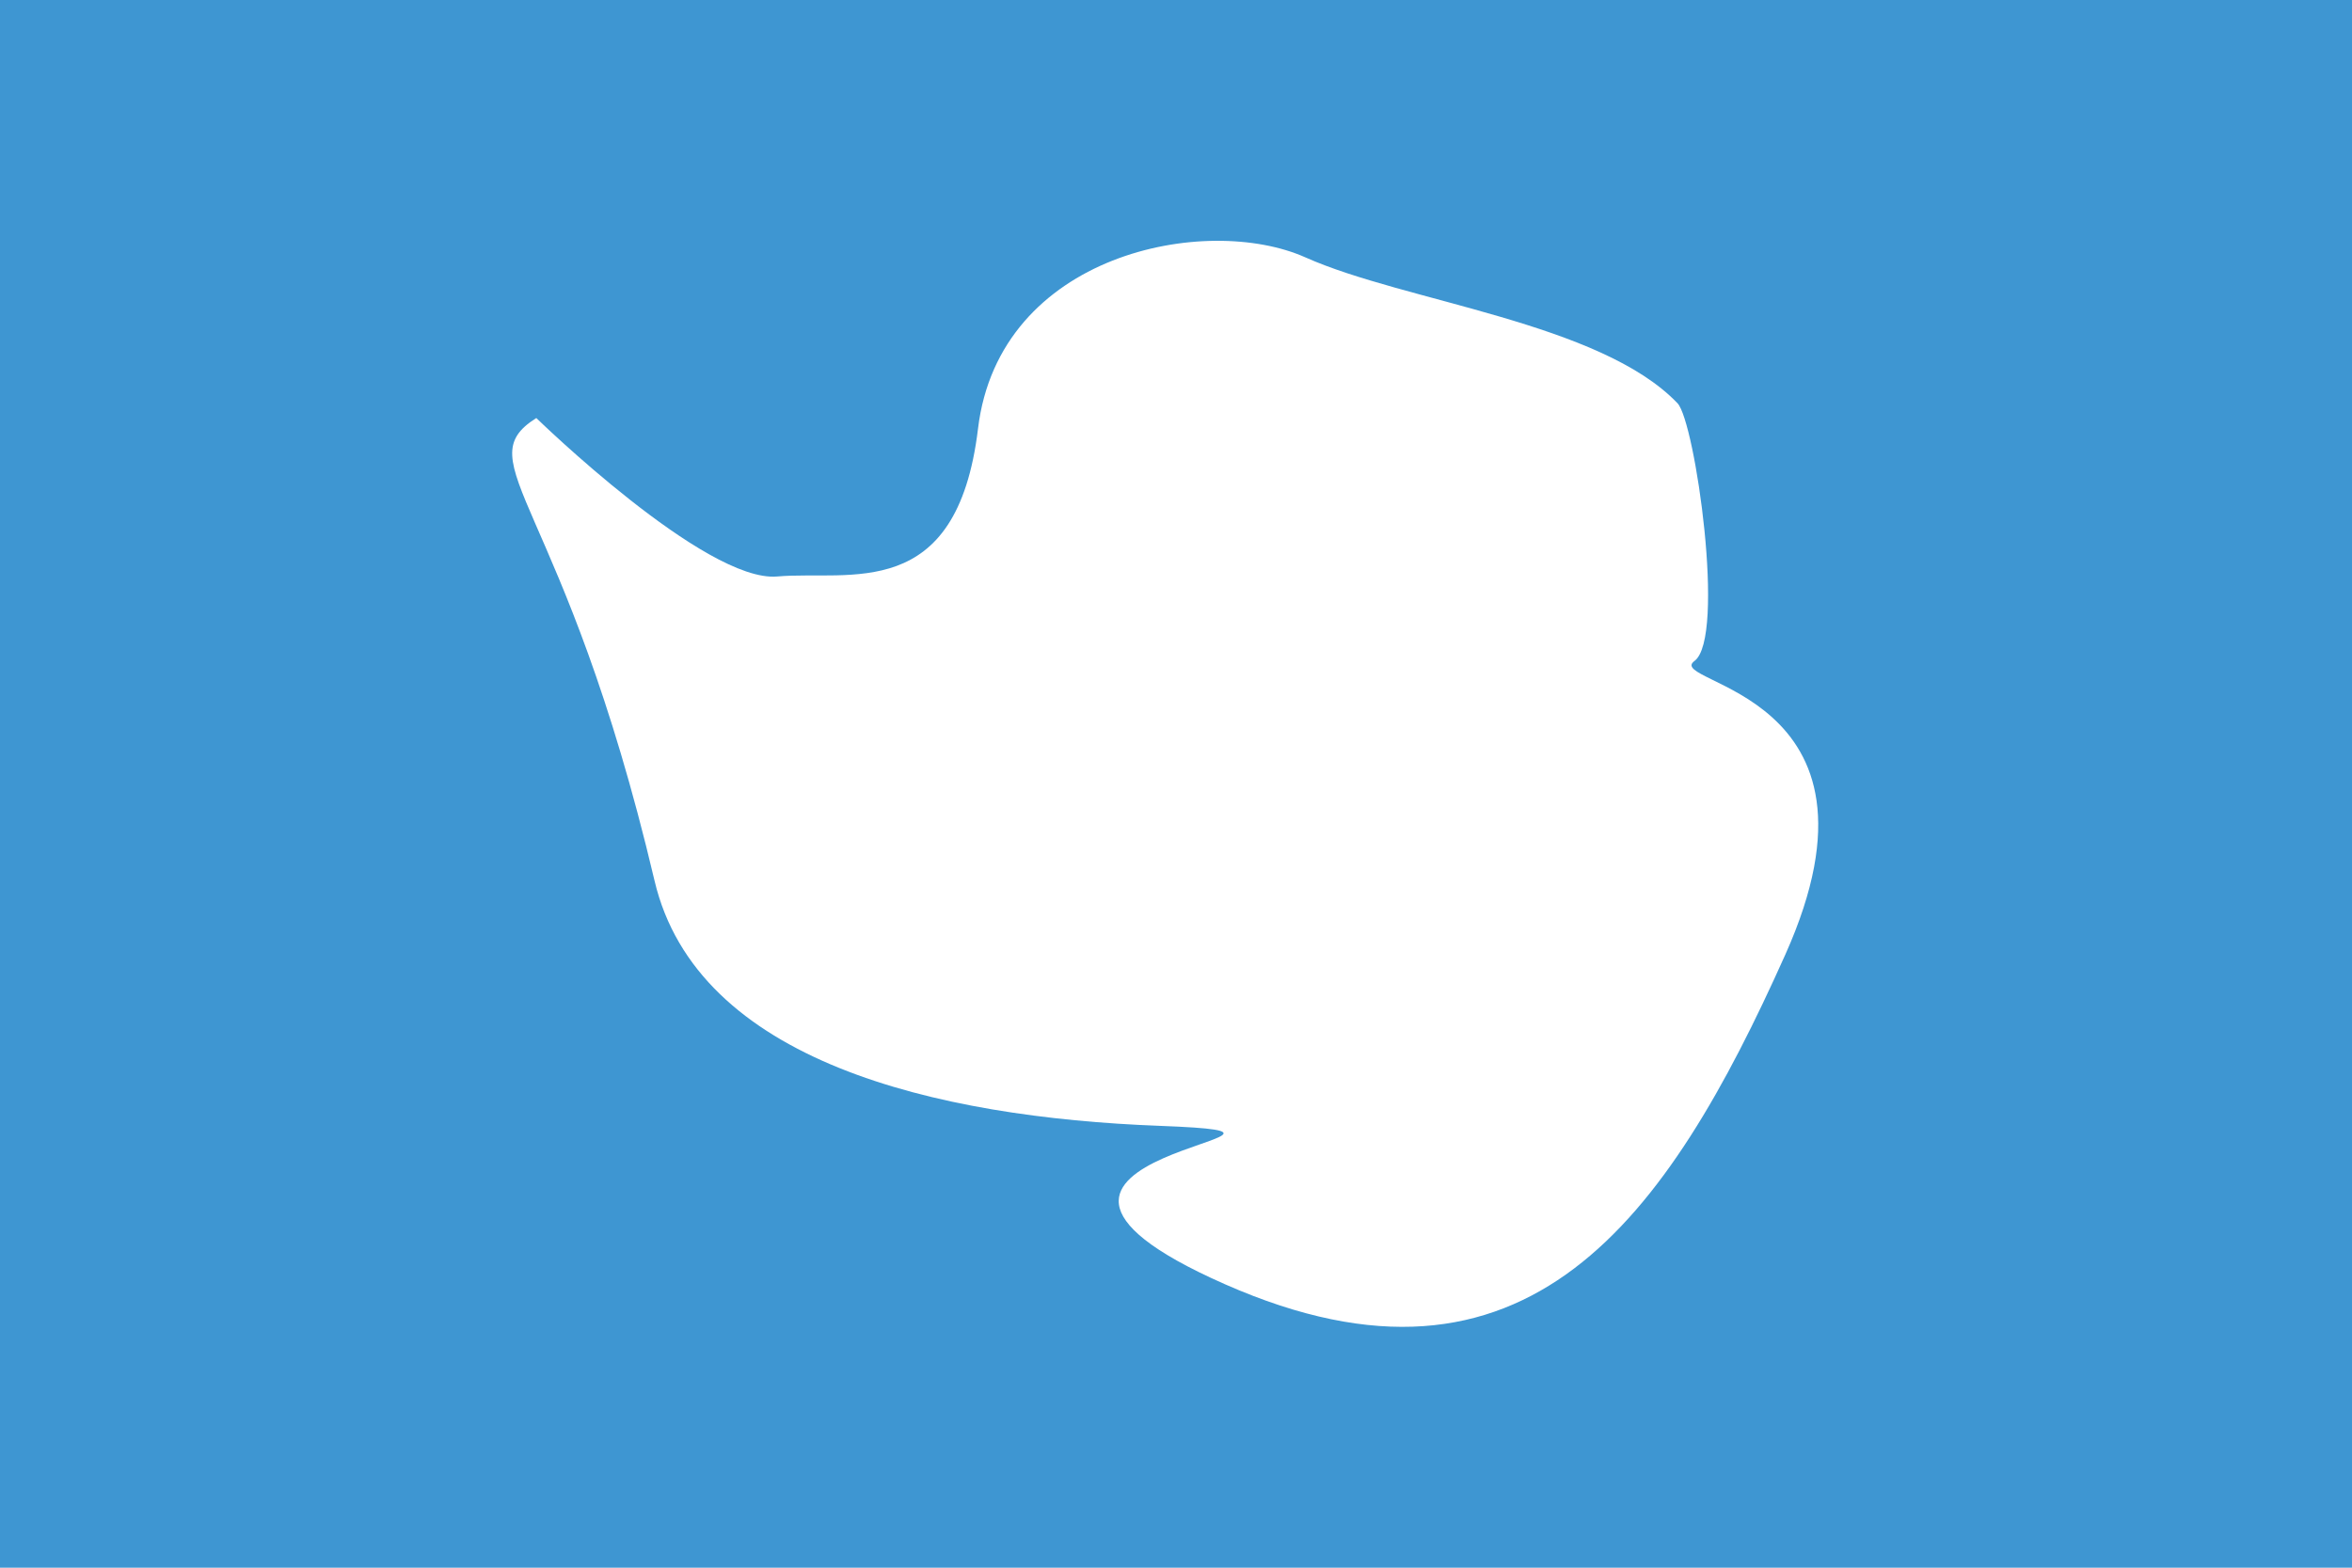 <svg id="Layer_1" data-name="Layer 1" xmlns="http://www.w3.org/2000/svg" viewBox="0 0 121.039 80.693"><defs><style>.cls-1{fill:#3e96d2;}.cls-2{fill:#fff;}</style></defs><title>WorldMaps</title><rect class="cls-1" width="121.04" height="80.693"/><path class="cls-2" d="M27.6,21.517s8.7,8.483,12.4,8.156,9.244,1.415,10.331-7.611,11.745-11.094,16.857-8.81,15.16,3.337,19.141,7.505c.906.946,2.5,12.072.87,13.267s10.766,1.522,4.675,15.117S78.6,72.959,63.05,66.108s8.156-7.723-3.372-8.158-23.8-3.314-25.993-12.614C29.064,25.729,23.949,23.816,27.6,21.517Z"/></svg>